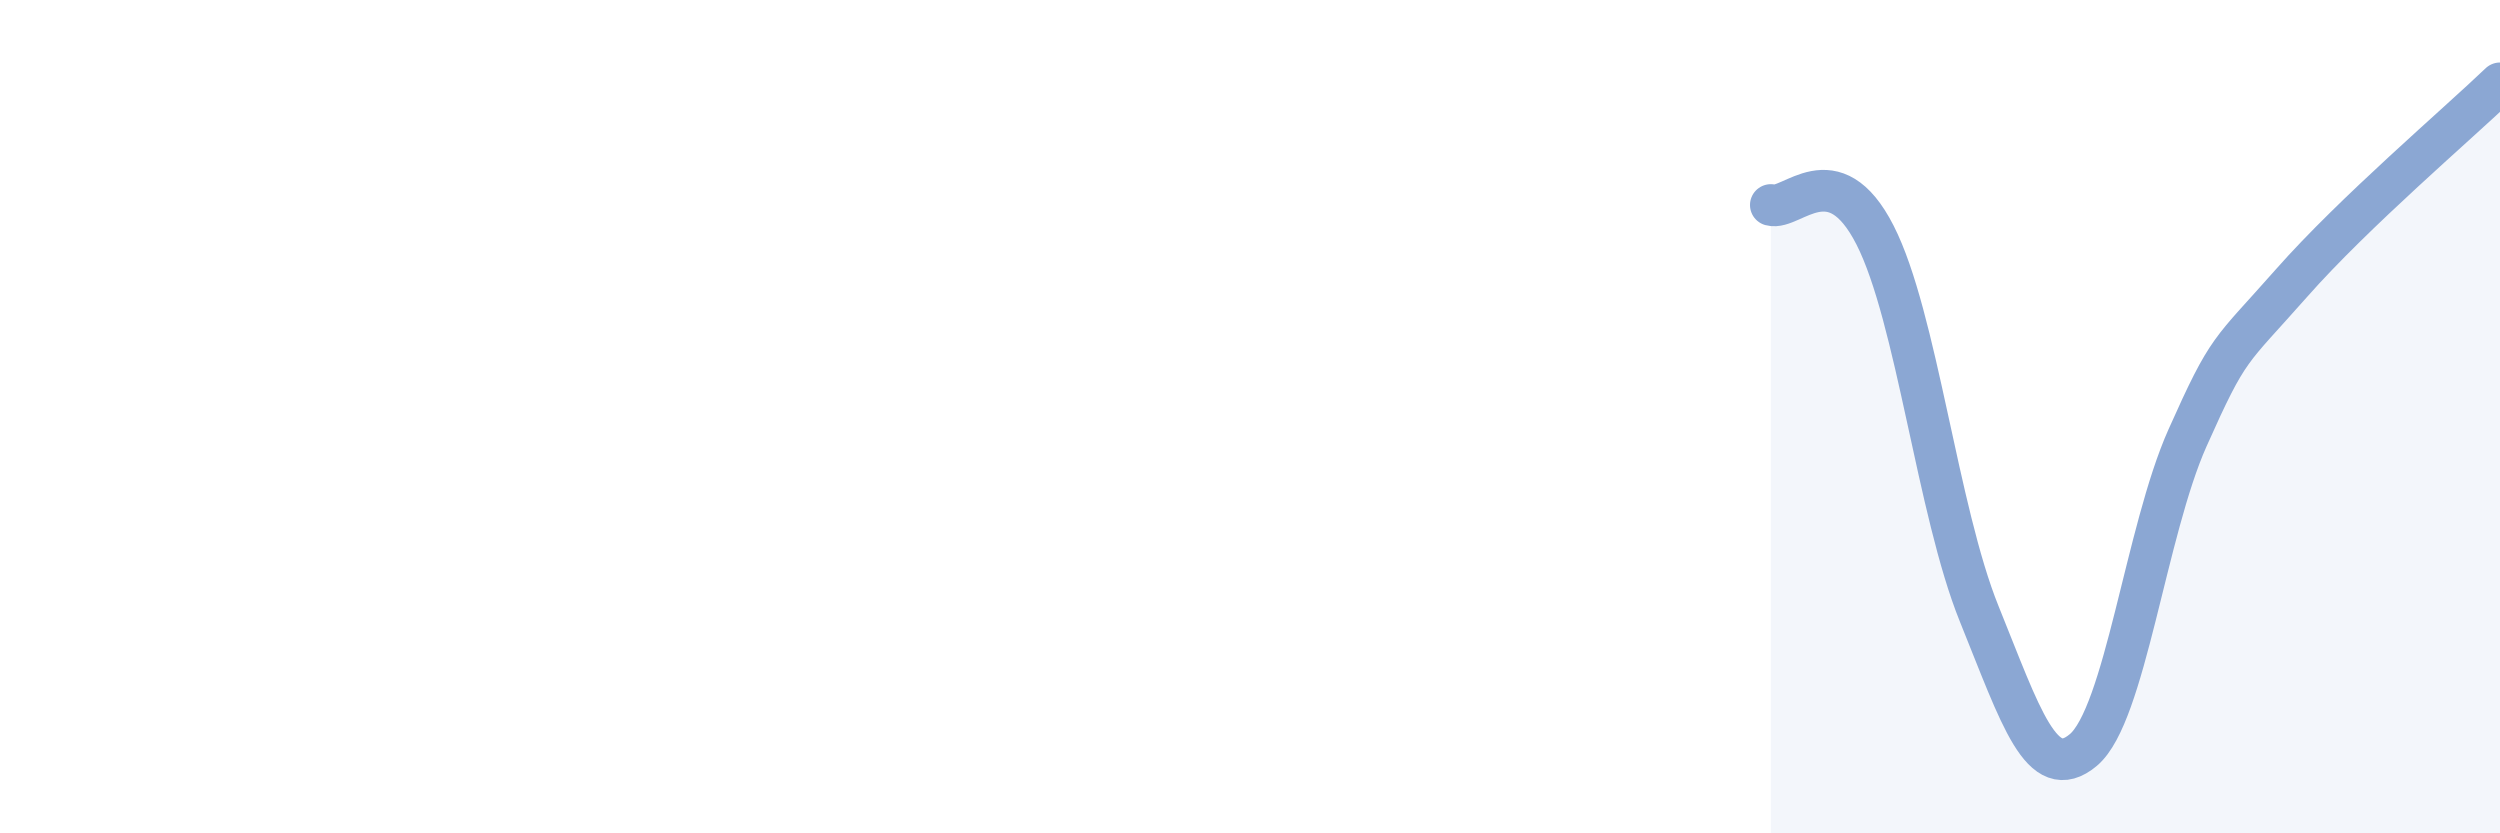 
    <svg width="60" height="20" viewBox="0 0 60 20" xmlns="http://www.w3.org/2000/svg">
      <path
        d="M 42.5,4.92 C 43,5.06 44,3.68 45,5.64 C 46,7.6 46.5,12.26 47.5,14.73 C 48.5,17.2 49,18.84 50,18 C 51,17.16 51.5,12.75 52.5,10.51 C 53.5,8.27 53.5,8.49 55,6.79 C 56.5,5.09 59,2.96 60,2L60 20L42.5 20Z"
        fill="#8ba7d3"
        opacity="0.1"
        stroke-linecap="round"
        stroke-linejoin="round"
      />
      <path
        d="M 42.5,4.92 C 43,5.06 44,3.68 45,5.64 C 46,7.6 46.5,12.26 47.5,14.73 C 48.5,17.2 49,18.84 50,18 C 51,17.16 51.5,12.75 52.5,10.51 C 53.5,8.27 53.5,8.49 55,6.79 C 56.5,5.09 59,2.96 60,2"
        stroke="#8ba7d3"
        stroke-width="1"
        fill="none"
        stroke-linecap="round"
        stroke-linejoin="round"
      />
    </svg>
  